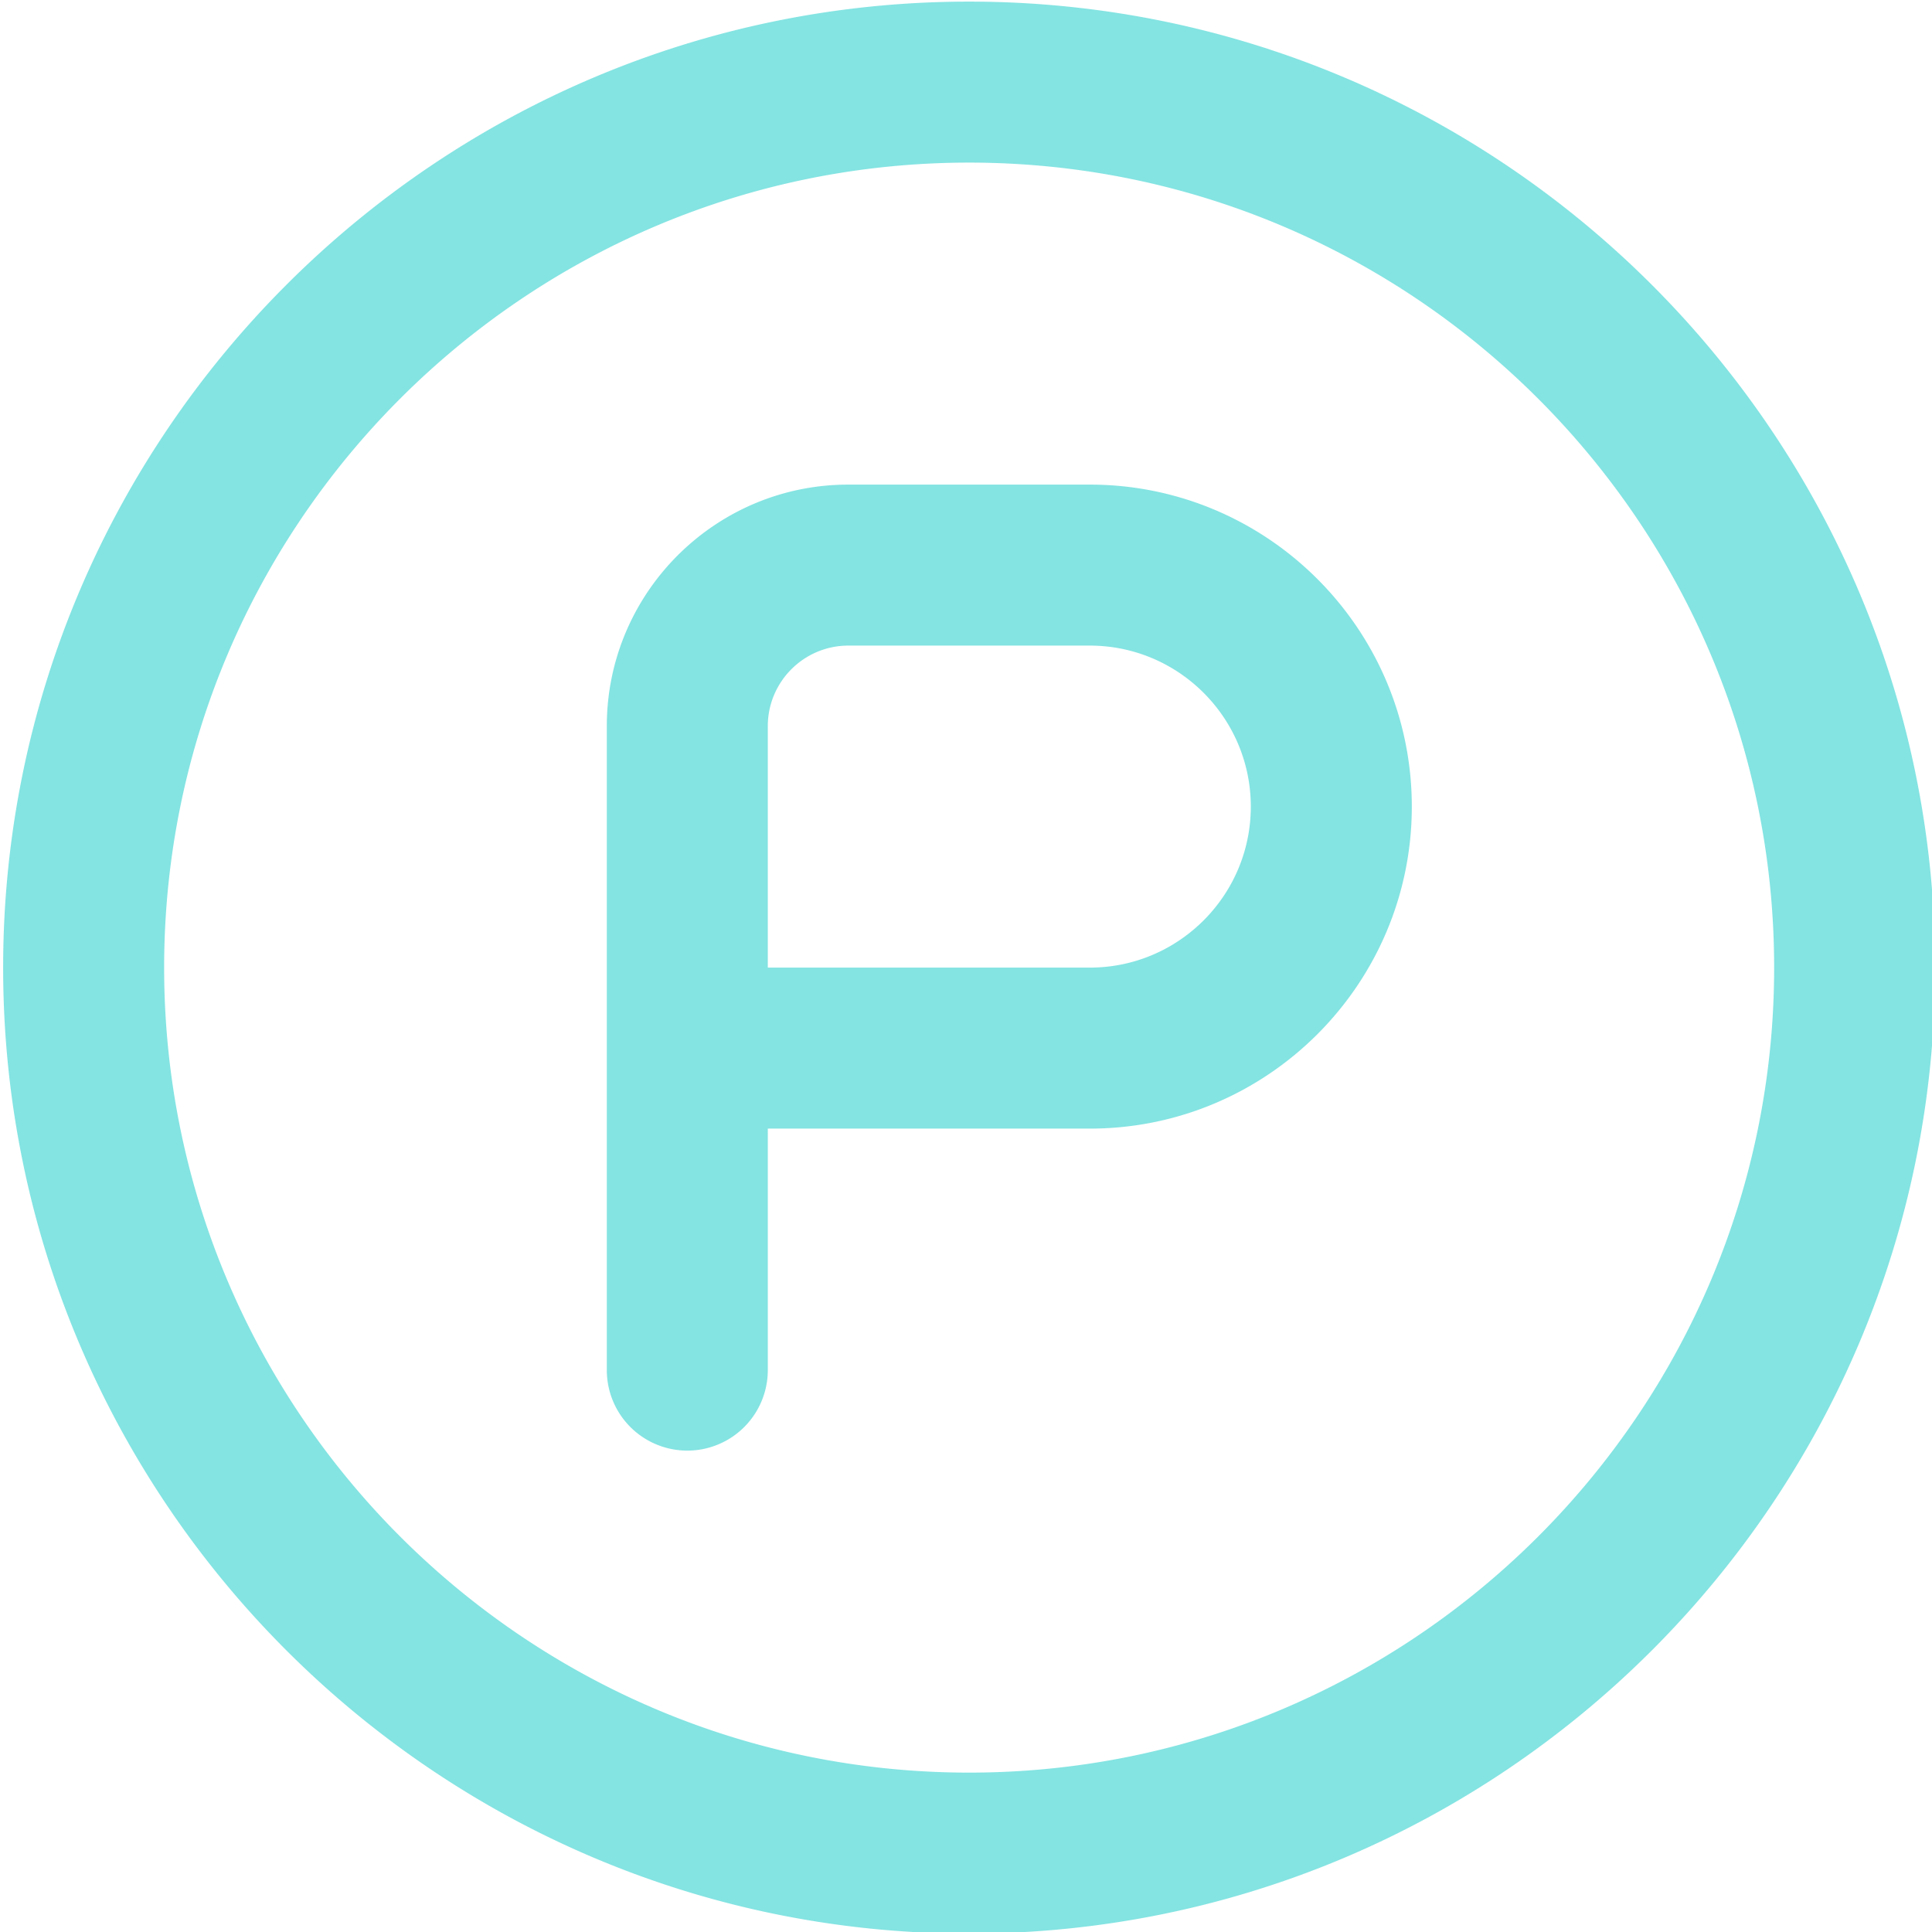 <svg xmlns="http://www.w3.org/2000/svg" data-name="Layer 1" viewBox="0 0 24 24"><path d="M13.538 6.02h-3c-1.654 0-3 1.346-3 3v8a1 1 0 1 0 2 0v-3h4c2.206 0 4-1.794 4-4s-1.794-4-4-4Zm0 6h-4v-3c0-.552.449-1 1-1h3c1.103 0 2 .897 2 2s-.897 2-2 2Zm-1.499-12c-6.617 0-12 5.382-12 12s5.383 12 12 12 12-5.383 12-12-5.384-12-12-12Zm0 22c-5.514 0-10-4.486-10-10s4.485-10 10-10 10 4.486 10 10-4.485 10-10 10Z" fill="#84e4e2" class="fill-000000"></path></svg>